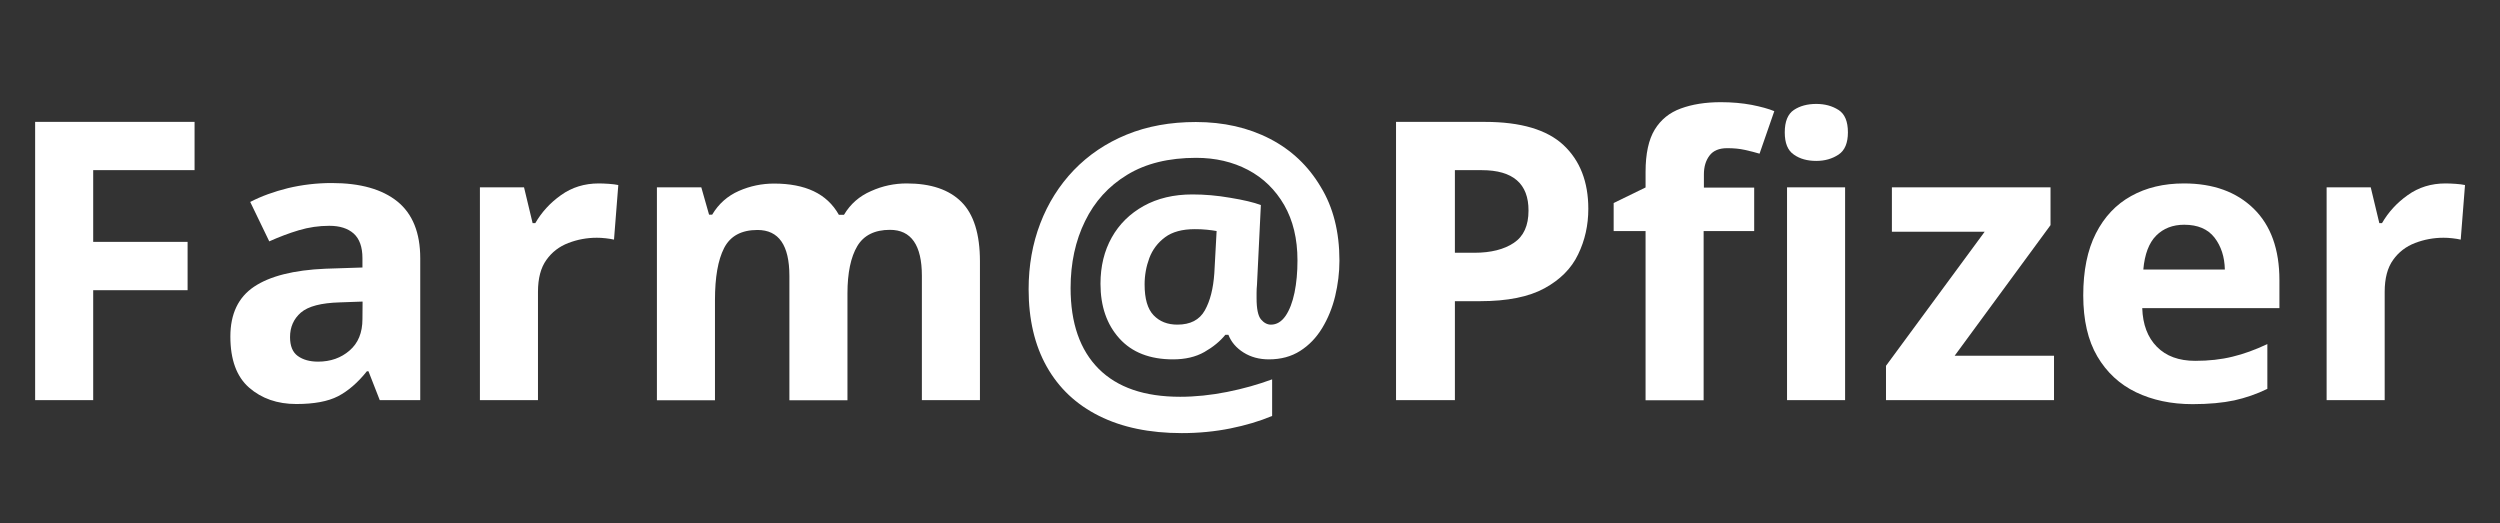<?xml version="1.0" encoding="utf-8"?>
<!-- Generator: Adobe Illustrator 25.2.0, SVG Export Plug-In . SVG Version: 6.00 Build 0)  -->
<svg version="1.1" id="Layer_1" xmlns="http://www.w3.org/2000/svg" xmlns:xlink="http://www.w3.org/1999/xlink" x="0px" y="0px"
	 viewBox="0 0 1864.4 390.3" style="enable-background:new 0 0 1864.4 390.3;" xml:space="preserve">
<rect x="0" y="0" width="1864.4" height="390.3" fill="#333333" stroke="none"/>
<style type="text/css">
	.st0{fill:#FFFFFF;}
</style>
<path class="st0" d="M1107.4,90.9c26.7,0,46.3,5.8,58.6,17.3c12.3,11.5,18.5,27.4,18.5,47.5c0,12.2-2.5,23.5-7.6,34
	c-5,10.5-13.4,18.9-25.1,25.3c-11.7,6.4-27.7,9.6-47.8,9.6h-19v73.8h-43.9V90.9H1107.4z M1105.1,126.9H1085v61.6h14.5
	c12.4,0,22.2-2.5,29.5-7.4s10.9-12.9,10.9-24C1140,137,1128.3,126.9,1105.1,126.9z"/>
<path class="st0" d="M1308,172.3h-37.5v126.2h-43.3V172.3h-23.8v-20.9l23.8-11.6v-11.6c0-13.6,2.3-24.1,6.8-31.5
	c4.6-7.5,11-12.7,19.5-15.8c8.4-3.1,18.4-4.7,29.8-4.7c8.3,0,16,0.7,23,2c7,1.4,12.6,2.9,16.9,4.7l-11,31.7c-3.3-1-6.9-1.9-10.9-2.8
	s-8.4-1.3-13.2-1.3c-6,0-10.4,1.8-13.2,5.5c-2.8,3.7-4.2,8.3-4.2,14v9.9h37.5v32.4H1308z"/>
<path class="st0" d="M1354.5,77.5c6.4,0,11.9,1.5,16.6,4.5s7,8.6,7,16.7c0,7.9-2.3,13.5-7,16.6s-10.2,4.7-16.6,4.7
	c-6.6,0-12.2-1.5-16.7-4.7c-4.6-3.1-6.8-8.6-6.8-16.6c0-8.1,2.3-13.7,6.8-16.7S1347.9,77.5,1354.5,77.5z M1376,139.7v158.7h-43.3
	V139.7H1376z"/>
<path class="st0" d="M1531.8,298.4h-125.3v-25.6l73.6-100h-69.2v-33.1h118.3v28.2l-71.5,97.4h74.1V298.4z"/>
<path class="st0" d="M1628.7,136.8c21.9,0,39.2,6.3,52,18.8s19.2,30.3,19.2,53.3v20.9h-102.3c0.4,12.2,4,21.8,10.9,28.8
	s16.4,10.5,28.6,10.5c10.1,0,19.3-1,27.8-3.1c8.4-2,17.1-5.2,26-9.4V290c-8,3.9-16.2,6.7-24.7,8.6c-8.5,1.8-18.9,2.8-31.1,2.8
	c-15.9,0-29.9-3-42.2-8.9c-12.2-5.9-21.8-14.8-28.8-26.7c-7-11.9-10.5-27.1-10.5-45.5s3.1-33.8,9.4-46.2s15.1-21.7,26.3-27.9
	C1600.6,139.9,1613.7,136.8,1628.7,136.8z M1628.9,167.6c-8.5,0-15.5,2.7-20.9,8.1c-5.4,5.4-8.6,13.9-9.6,25.3h60.8
	c-0.2-9.5-2.8-17.4-7.7-23.8C1646.5,170.8,1639,167.6,1628.9,167.6z"/>
<path class="st0" d="M1823.7,136.8c2.1,0,4.7,0.1,7.6,0.3s5.2,0.5,7,0.9l-3.2,40.7c-1.6-0.4-3.6-0.7-6.1-1s-4.8-0.4-6.7-0.4
	c-7.4,0-14.4,1.3-21.2,3.9c-6.8,2.6-12.3,6.8-16.4,12.6c-4.2,5.8-6.3,13.8-6.3,23.8v80.8h-43.3V139.7h32.9l6.4,26.7h2
	c4.7-8.1,11-15.1,19.2-20.9C1803.7,139.7,1813.1,136.8,1823.7,136.8z"/>
<path class="st0" d="M69.5,298.4H26.2V90.9h118.9v36H69.5v53.5h70.4v36H69.5V298.4z"/>
<path class="st0" d="M247.4,136.5c21.3,0,37.6,4.6,49,13.8c11.3,9.2,17,23.3,17,42.3v105.8h-30.2l-8.4-21.5h-1.2
	c-6.8,8.5-14,14.7-21.5,18.6c-7.6,3.9-17.9,5.8-31.1,5.8c-14.2,0-25.9-4.1-35.2-12.2s-14-20.8-14-38.1c0-16.9,5.9-29.3,17.7-37.2
	s29.6-12.4,53.2-13.4l27.6-0.9v-7c0-8.3-2.2-14.4-6.5-18.3c-4.4-3.9-10.4-5.8-18.2-5.8s-15.3,1.1-22.7,3.3s-14.7,5-22.1,8.3
	l-14.2-29.4c8.3-4.3,17.7-7.7,28.2-10.3C225.3,137.8,236.2,136.5,247.4,136.5z M270.4,224.9l-16.9,0.6c-14,0.4-23.6,2.9-29.1,7.6
	c-5.4,4.7-8.1,10.8-8.1,18.3c0,6.6,1.9,11.3,5.8,14.1c3.9,2.8,8.9,4.2,15.1,4.2c9.3,0,17.2-2.8,23.5-8.3c6.4-5.5,9.6-13.3,9.6-23.4
	L270.4,224.9L270.4,224.9z"/>
<path class="st0" d="M446.5,136.8c2.1,0,4.7,0.1,7.6,0.3s5.2,0.5,7,0.9l-3.2,40.7c-1.6-0.4-3.6-0.7-6.1-1s-4.8-0.4-6.7-0.4
	c-7.4,0-14.4,1.3-21.2,3.9c-6.8,2.6-12.3,6.8-16.4,12.6c-4.2,5.8-6.3,13.8-6.3,23.8v80.8h-43.3V139.7h32.9l6.4,26.7h2
	c4.7-8.1,11-15.1,19.2-20.9C426.5,139.7,435.9,136.8,446.5,136.8z"/>
<path class="st0" d="M676.2,136.8c18,0,31.6,4.6,40.8,13.8s13.8,24,13.8,44.3v103.5h-43.3v-92.7c0-22.9-8-34.3-23.8-34.3
	c-11.4,0-19.6,4.1-24.4,12.2c-4.8,8.1-7.3,19.9-7.3,35.2v79.7h-43.3v-92.7c0-22.9-7.9-34.3-23.8-34.3c-12,0-20.3,4.5-24.9,13.5
	c-4.6,9-6.8,21.9-6.8,38.8v74.7h-43.3V139.7H523l5.8,20.4h2.3c4.8-8.1,11.5-14,19.9-17.7s17.2-5.5,26.3-5.5
	c11.6,0,21.5,1.9,29.5,5.7s14.3,9.6,18.8,17.6h3.8c4.8-8.1,11.6-14,20.2-17.7C658.2,138.6,667.1,136.8,676.2,136.8z"/>
<path class="st0" d="M998.9,194.4c0,8.9-1.1,17.7-3.2,26.5c-2.1,8.7-5.4,16.7-9.7,23.8c-4.4,7.2-9.8,12.8-16.4,17
	c-6.6,4.2-14.3,6.3-23.3,6.3c-7.2,0-13.5-1.7-18.9-5.1s-9.2-7.8-11.3-13.2h-2.3c-3.9,4.8-9.1,9.1-15.6,12.8s-14.3,5.5-23.4,5.5
	c-17.3,0-30.6-5.2-40-15.6s-14.1-24-14.1-40.8c0-13,2.8-24.5,8.4-34.5c5.6-10,13.6-17.8,23.8-23.5c10.3-5.7,22.4-8.6,36.3-8.6
	c9.1,0,18.6,0.8,28.3,2.5c9.8,1.6,17.4,3.4,22.8,5.4l-2.9,59.6c-0.2,1.9-0.3,3.9-0.3,6s0,3.3,0,3.9c0,7.9,1.1,13.2,3.3,15.8
	s4.7,3.9,7.4,3.9c4.3,0,7.9-2.2,10.9-6.5c3-4.4,5.2-10.2,6.7-17.4c1.5-7.3,2.2-15.3,2.2-24c0-16.1-3.3-29.8-9.9-41.3
	c-6.6-11.4-15.6-20.2-27-26.2s-24.3-9-38.7-9c-20.4,0-37.5,4.2-51.3,12.6c-13.9,8.4-24.4,20-31.5,34.6
	c-7.2,14.6-10.8,31.3-10.8,49.9c0,26.2,7,46.2,20.9,60.2c14,14,34.2,20.9,60.8,20.9c11.2,0,22.9-1.2,35-3.6s23.3-5.6,33.6-9.4v27.3
	c-9.3,3.9-19.7,7-31.1,9.3c-11.4,2.3-23.5,3.5-36.3,3.5c-24,0-44.6-4.3-61.6-12.8c-17.1-8.5-30.1-20.8-39.1-36.8
	s-13.5-35.2-13.5-57.7c0-17.6,2.9-34,8.7-49.1c5.8-15.1,14.1-28.3,25-39.7c10.9-11.3,24-20.2,39.4-26.5s32.6-9.4,51.6-9.4
	c20.7,0,39.1,4.2,55.2,12.5c16.1,8.3,28.7,20.3,37.9,35.8C994.3,154.6,998.9,173,998.9,194.4z M853.6,212.1c0,10.7,2.2,18.3,6.7,23
	s10.4,7,17.7,7c9.7,0,16.5-3.5,20.5-10.6s6.3-16.3,7.1-27.8l1.7-31.4c-2.1-0.4-4.6-0.7-7.4-1c-2.8-0.3-5.8-0.4-8.9-0.4
	c-9.3,0-16.7,2-22.1,6c-5.4,4-9.4,9.2-11.8,15.6C854.8,198.7,853.6,205.3,853.6,212.1z"/>
</svg>

